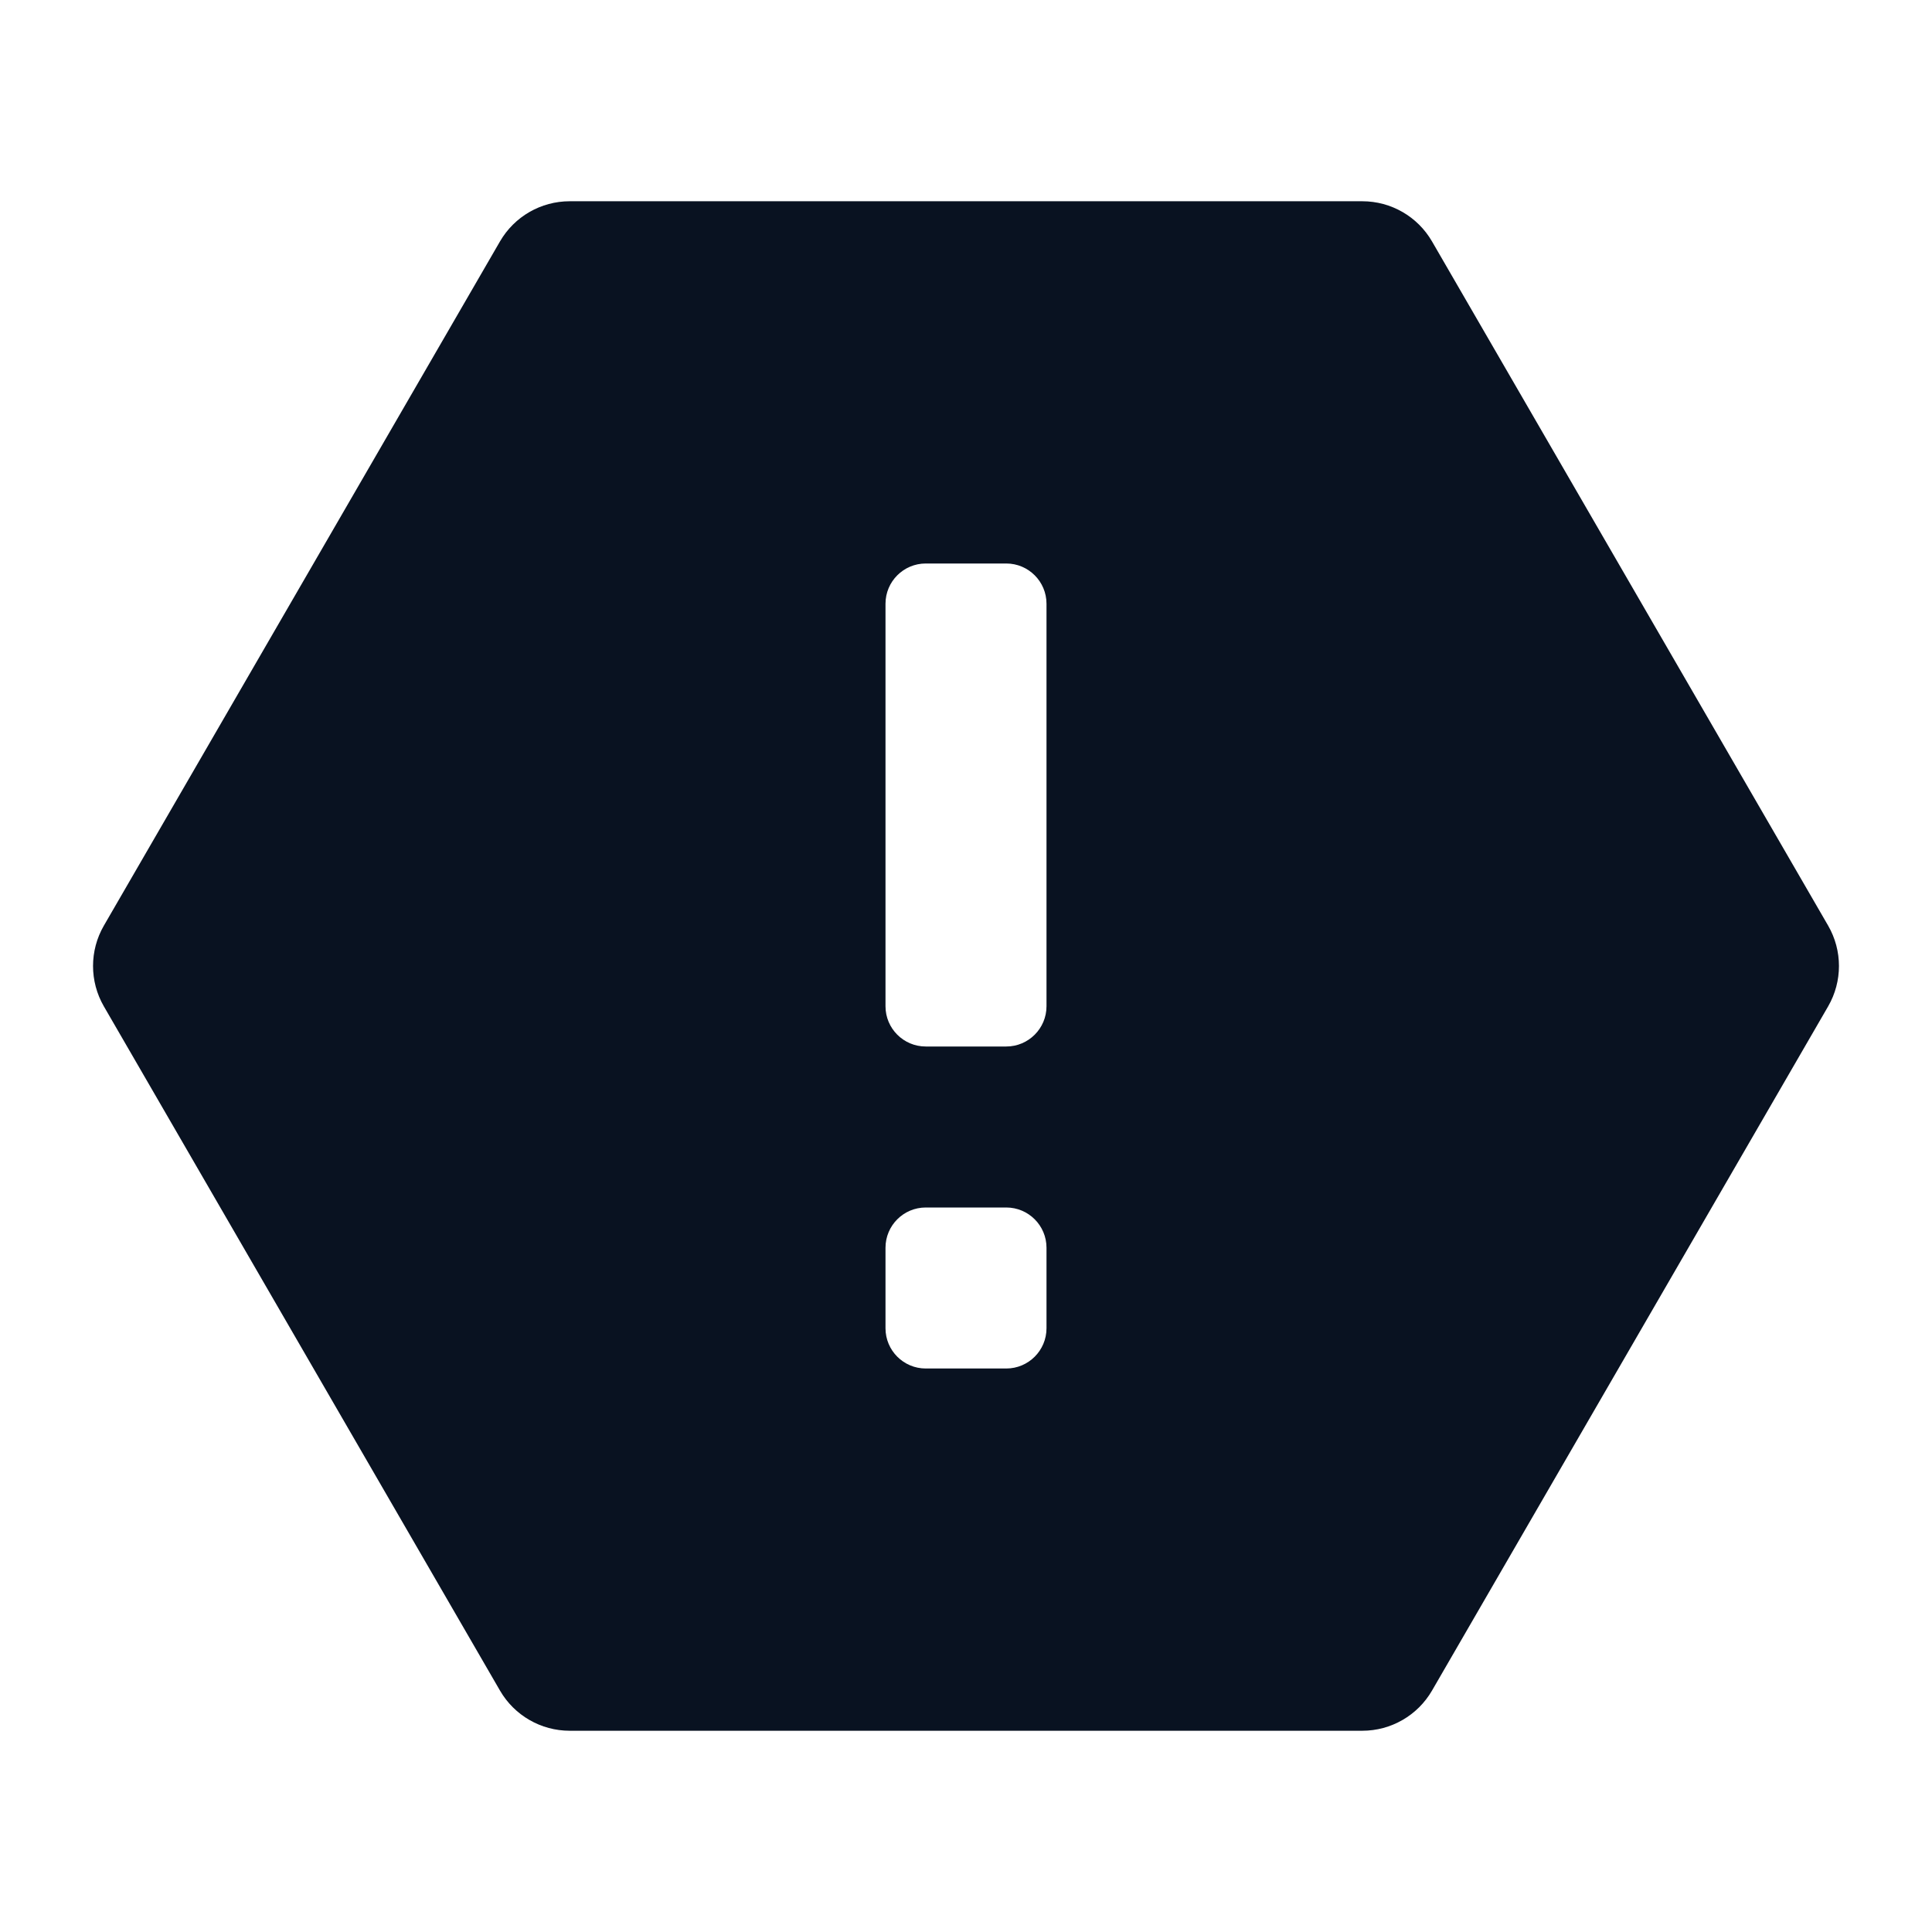 <svg width="24" height="24" xmlns="http://www.w3.org/2000/svg" xmlns:xlink="http://www.w3.org/1999/xlink"><defs><path d="M0,0 L24,0 L24,24 L0,24 L0,0 Z" id="a"/></defs><g fill="none" xlink:href="#a" fill-rule="evenodd"><path d="M0 0H24V24H0z"/><path d="M17.789,2.999 L22.71,11.499 C22.889,11.809 22.889,12.191 22.71,12.501 L17.789,21.001 C17.61,21.31 17.28,21.5 16.923,21.5 L7.077,21.5 C6.72,21.5 6.39,21.31 6.211,21.001 L1.29,12.501 C1.111,12.191 1.111,11.809 1.29,11.499 L6.211,2.999 C6.39,2.69 6.72,2.5 7.077,2.5 L16.923,2.5 C17.28,2.5 17.61,2.69 17.789,2.999 Z M11,15.5 L11,16.5 C11,16.776 11.224,17 11.5,17 L12.5,17 C12.776,17 13,16.776 13,16.5 L13,15.5 C13,15.224 12.776,15 12.5,15 L11.5,15 C11.224,15 11,15.224 11,15.5 Z M11,7.5 L11,12.5 C11,12.776 11.224,13 11.5,13 L12.5,13 C12.776,13 13,12.776 13,12.5 L13,7.5 C13,7.224 12.776,7 12.5,7 L11.5,7 C11.224,7 11,7.224 11,7.5 Z" fill="#091221" fill-rule="nonzero"/></g></svg>